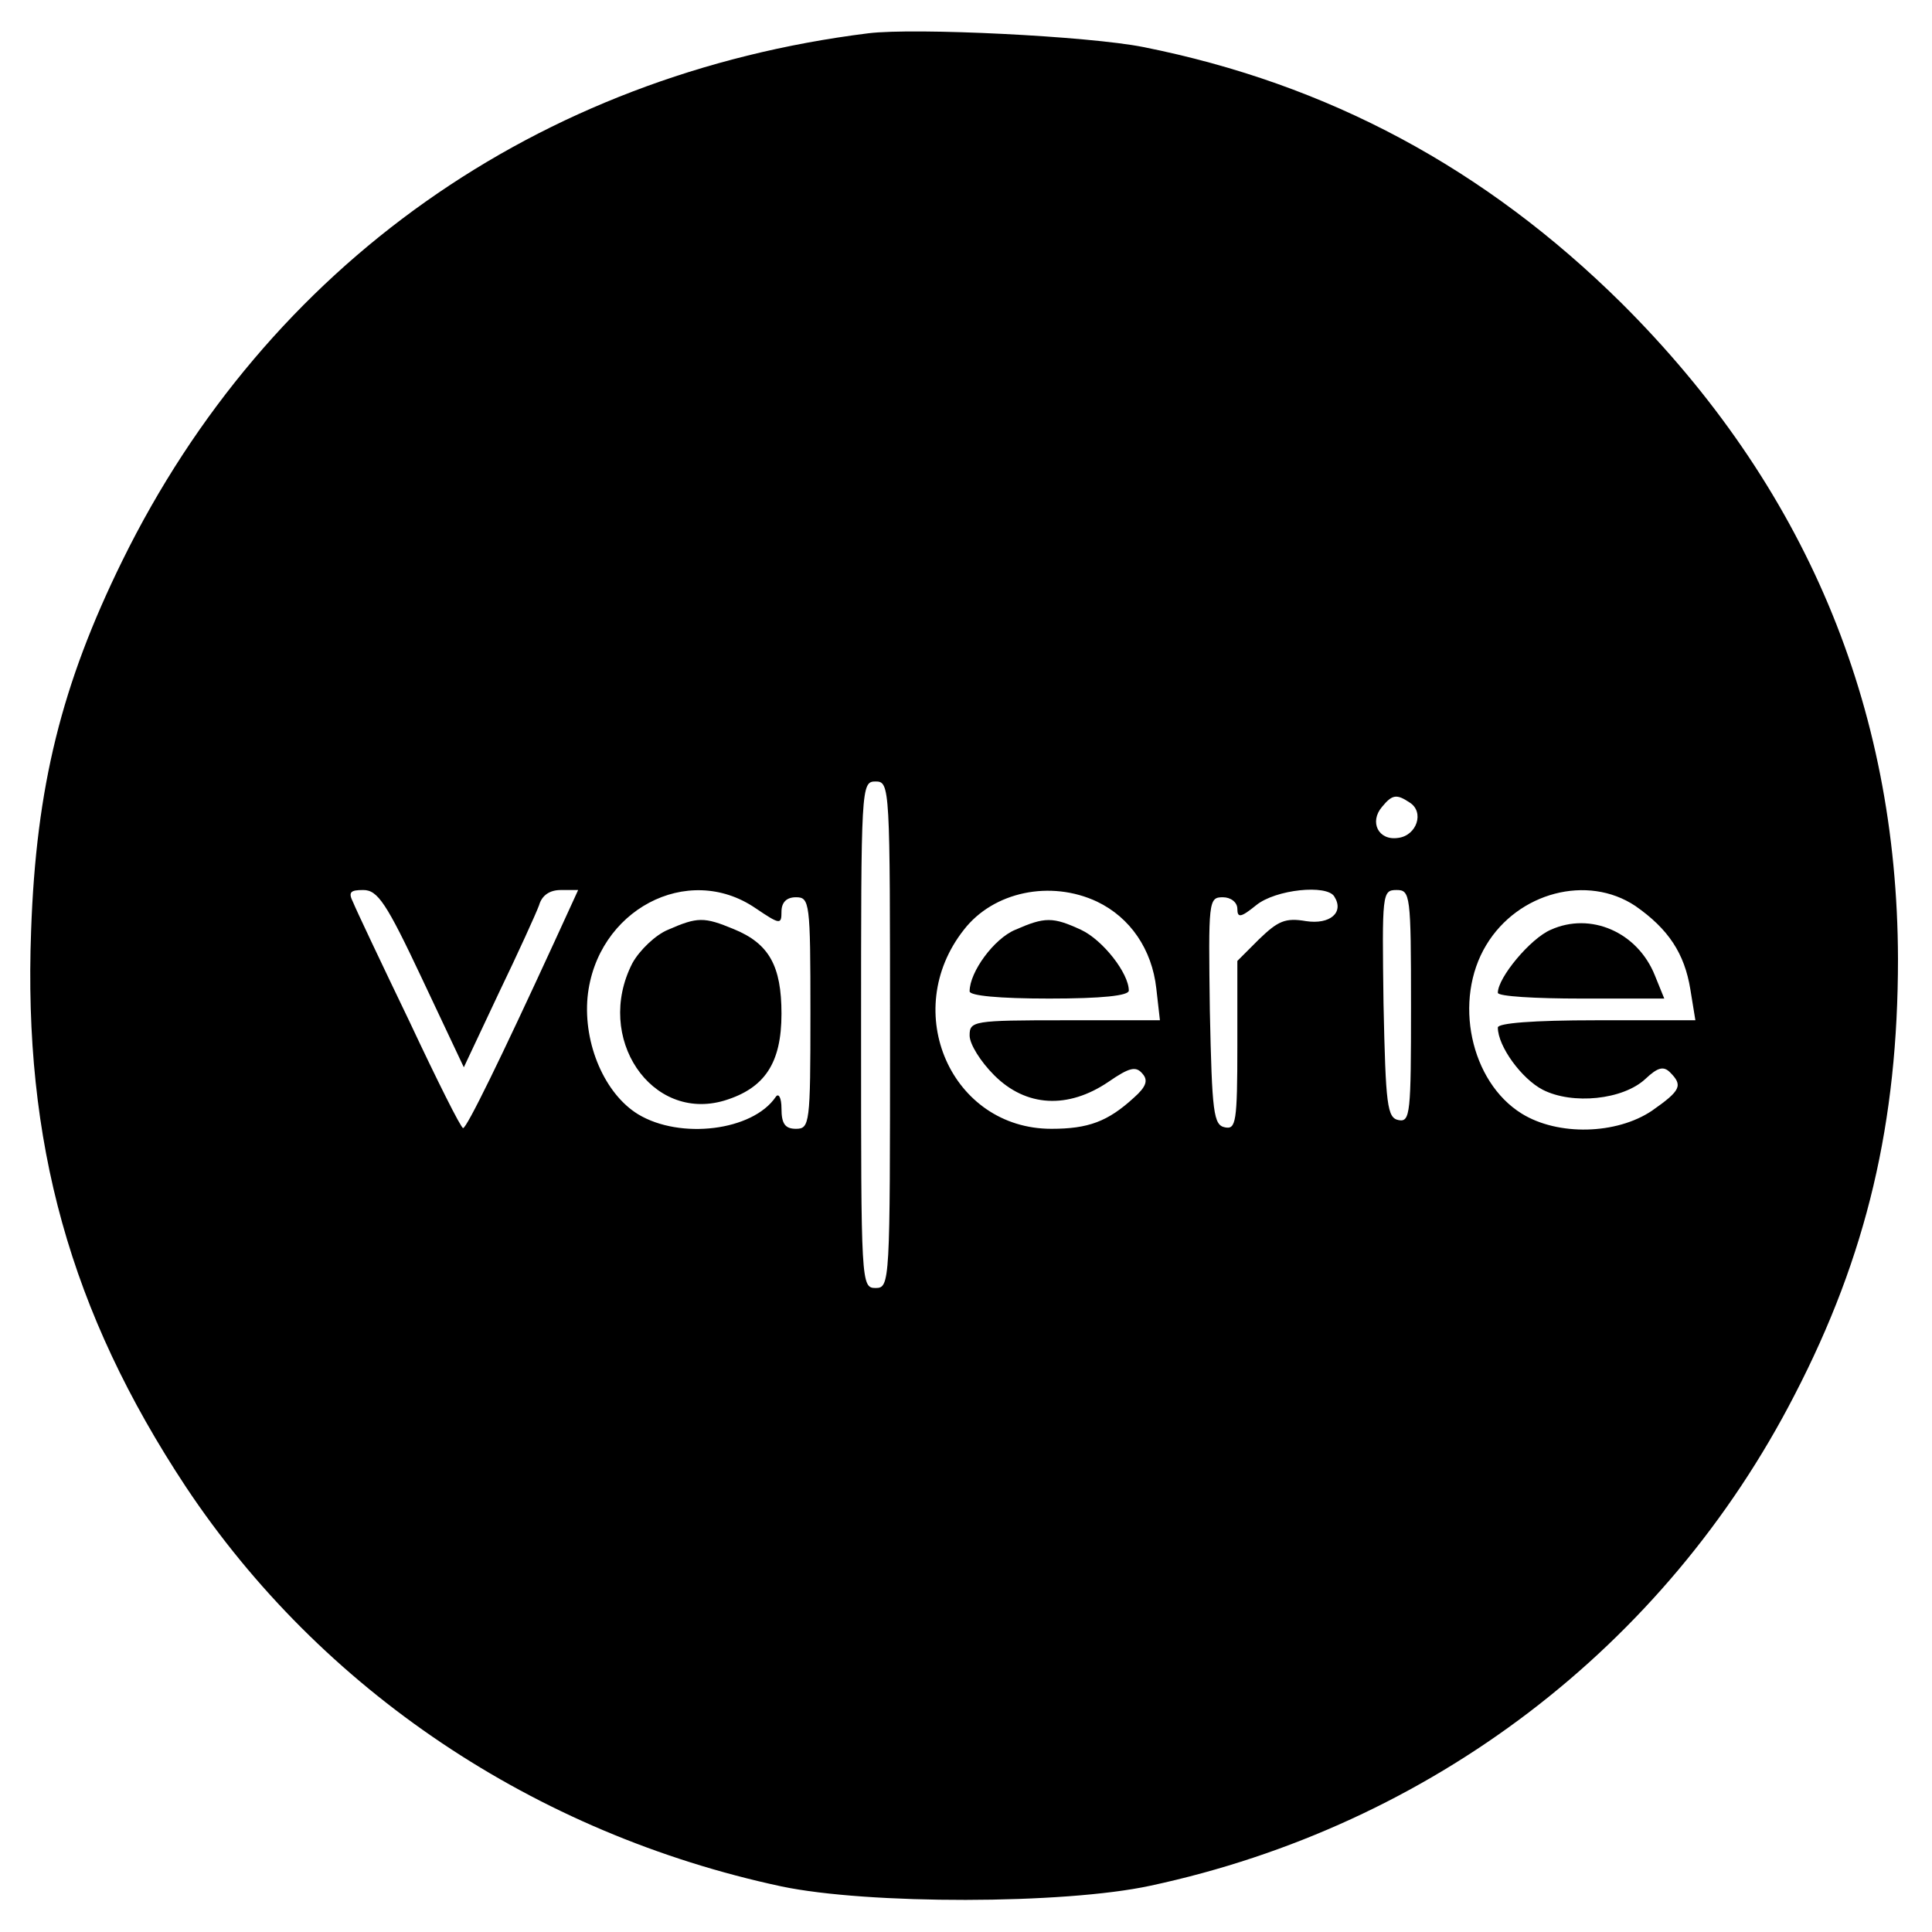 <?xml version="1.0" standalone="no"?>
<!DOCTYPE svg PUBLIC "-//W3C//DTD SVG 20010904//EN"
 "http://www.w3.org/TR/2001/REC-SVG-20010904/DTD/svg10.dtd">
<svg version="1.0" xmlns="http://www.w3.org/2000/svg"
 width="267pt" height="267pt" viewBox="0 0 267 267"
 preserveAspectRatio="xMidYMid meet">
<g transform="translate(0,267) scale(0.1,-0.1)"
fill="#000000" stroke="none">
<path d="M1200 2624 c-457 -57 -830 -320 -1031 -729 -84 -171 -119 -312 -126
-511 -11 -293 54 -527 214 -769 187 -281 482 -479 823 -552 119 -25 390 -25
510 1 387 83 711 330 890 678 100 193 143 377 143 603 -1 351 -129 654 -382
906 -188 186 -405 303 -661 354 -75 15 -315 27 -380 19z m30 -1384 c0 -343 0
-350 -20 -350 -20 0 -20 7 -20 350 0 343 0 350 20 350 20 0 20 -7 20 -350z
m718 321 c21 -13 10 -46 -16 -49 -27 -4 -40 22 -22 43 14 17 20 18 38 6z
m-1365 -243 l58 -123 48 102 c27 56 52 111 56 122 4 14 15 21 30 21 l24 0 -33
-72 c-74 -161 -121 -257 -126 -257 -3 0 -36 66 -74 147 -39 81 -74 155 -78
165 -7 14 -4 17 14 17 20 0 32 -18 81 -122z m461 97 c34 -23 36 -23 36 -5 0
13 7 20 20 20 19 0 20 -7 20 -160 0 -153 -1 -160 -20 -160 -15 0 -20 7 -20 28
0 15 -4 22 -8 16 -32 -47 -132 -59 -190 -24 -46 28 -76 97 -70 162 12 120 138
187 232 123z m472 9 c46 -22 76 -66 82 -120 l5 -44 -132 0 c-126 0 -131 -1
-131 -21 0 -12 15 -36 34 -55 44 -44 102 -47 158 -9 29 20 38 22 47 11 8 -9 5
-18 -12 -33 -36 -33 -63 -43 -114 -43 -138 0 -210 162 -121 275 41 53 120 69
184 39z m328 7 c14 -22 -6 -39 -39 -34 -29 5 -39 0 -65 -25 l-30 -30 0 -117
c0 -106 -2 -116 -17 -113 -16 3 -18 20 -21 161 -2 152 -2 157 18 157 11 0 20
-7 20 -16 0 -13 5 -12 26 5 27 22 98 29 108 12z m106 -152 c0 -147 -1 -160
-17 -157 -16 3 -18 20 -21 161 -2 152 -2 157 18 157 19 0 20 -6 20 -161z m310
139 c46 -32 68 -66 76 -115 l7 -43 -137 0 c-88 0 -136 -4 -136 -10 0 -26 33
-71 62 -86 41 -21 111 -14 142 15 17 16 25 18 34 9 18 -18 15 -25 -25 -53 -49
-33 -130 -35 -180 -4 -71 44 -95 157 -49 233 44 73 140 98 206 54z"/>
<path d="M923 1385 c-17 -7 -39 -28 -49 -46 -53 -103 26 -220 127 -190 56 17
79 52 79 120 0 66 -17 97 -66 117 -41 17 -50 17 -91 -1z"/>
<path d="M1403 1385 c-29 -12 -63 -58 -63 -85 0 -6 40 -10 110 -10 73 0 110 4
110 11 0 24 -36 70 -66 84 -39 18 -50 18 -91 0z"/>
<path d="M2143 1385 c-28 -12 -73 -66 -73 -87 0 -5 52 -8 115 -8 l115 0 -13
32 c-24 60 -89 88 -144 63z"/>
</g>
</svg>
